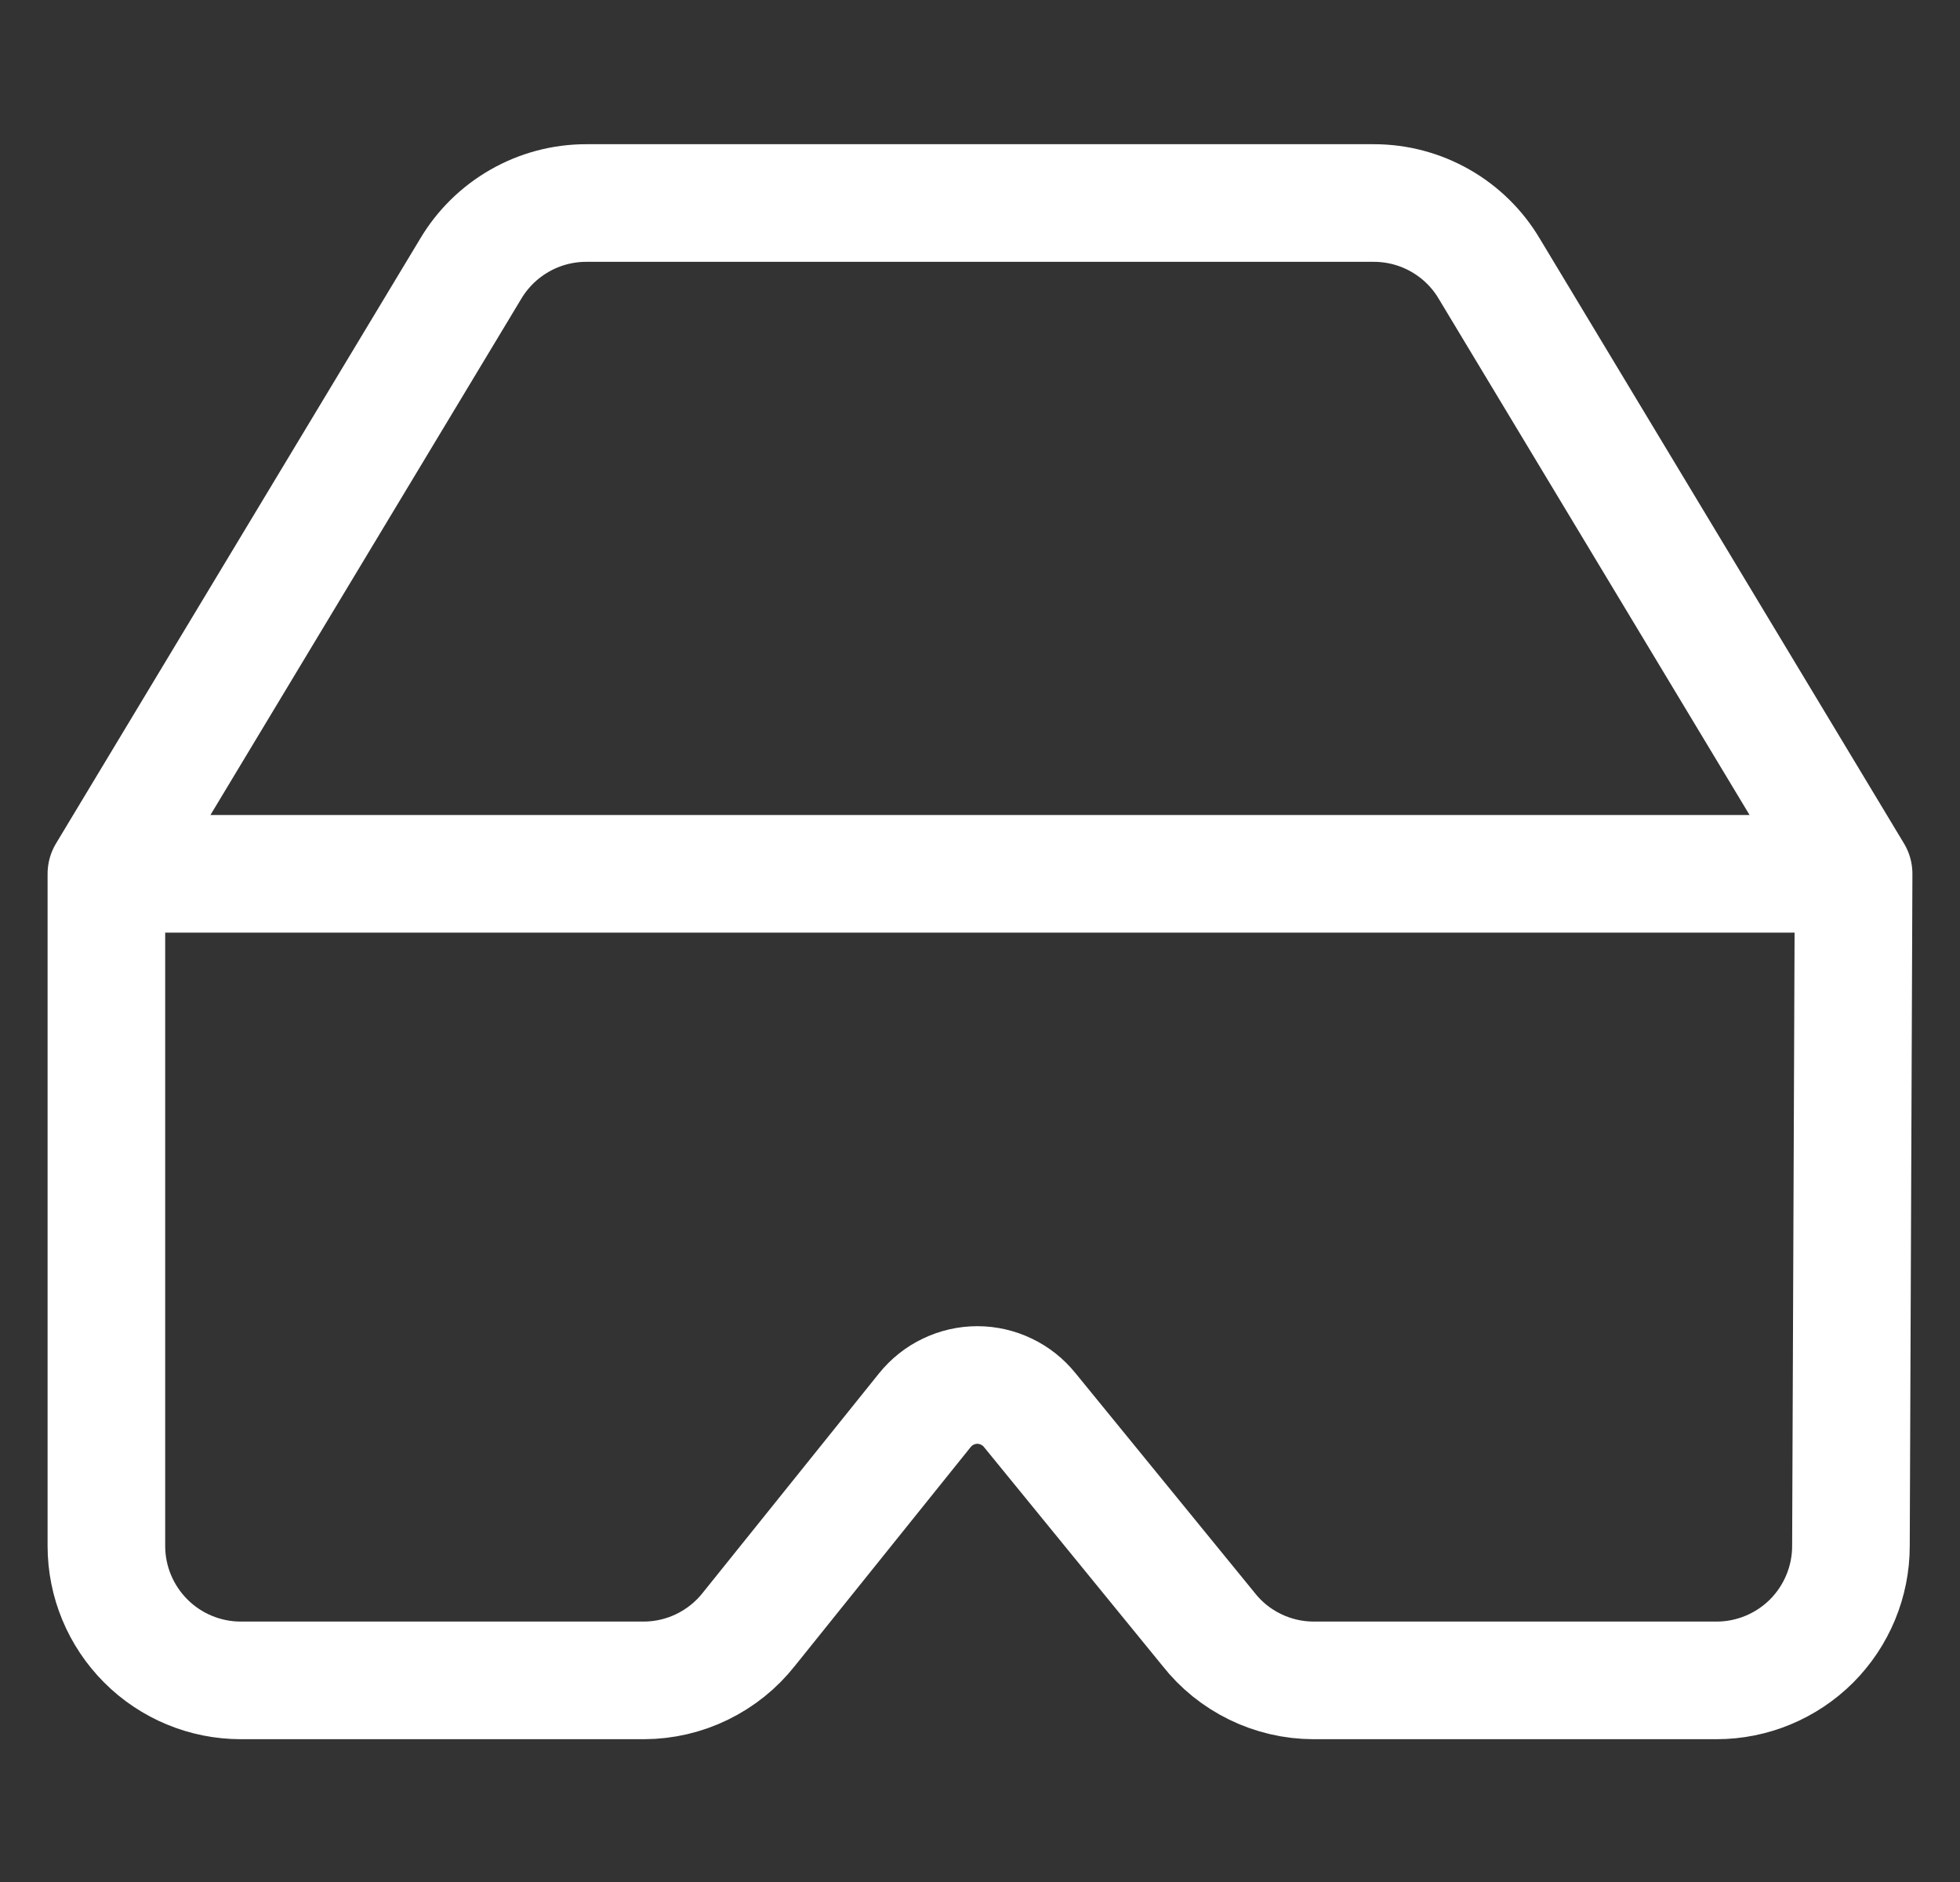 <svg width="25" height="24" viewBox="0 0 25 24" fill="none" xmlns="http://www.w3.org/2000/svg">
<rect x="0" y="0" width="25" height="24" fill="#333333" stroke="none"/>
<g clip-path="url(#clip0_10962_33397)">
<path d="M23.643 11.143H1.357M23.643 11.143L23.609 19.715C23.609 20.169 23.428 20.605 23.107 20.927C22.785 21.248 22.349 21.429 21.895 21.429H16.752C16.494 21.428 16.24 21.369 16.009 21.256C15.777 21.143 15.574 20.98 15.415 20.777L13.135 17.983C13.054 17.883 12.953 17.802 12.837 17.747C12.721 17.691 12.594 17.662 12.466 17.662C12.338 17.662 12.211 17.691 12.095 17.747C11.979 17.802 11.878 17.883 11.797 17.983L9.552 20.777C9.392 20.98 9.189 21.143 8.957 21.256C8.726 21.369 8.472 21.428 8.215 21.429H3.072C2.617 21.429 2.181 21.248 1.86 20.927C1.538 20.605 1.357 20.169 1.357 19.715V11.143M23.643 11.143L18.997 3.429C18.846 3.173 18.63 2.961 18.372 2.814C18.113 2.666 17.821 2.589 17.523 2.589H7.477C7.18 2.589 6.888 2.666 6.629 2.814C6.371 2.961 6.155 3.173 6.003 3.429L1.357 11.143" stroke="white" stroke-width="1.5" stroke-linecap="round" stroke-linejoin="round"/>
</g>
<defs>
<clipPath id="clip0_10962_33397">
<rect width="24" height="24" fill="white" transform="translate(0.5)"/>
</clipPath>
</defs>
</svg>
